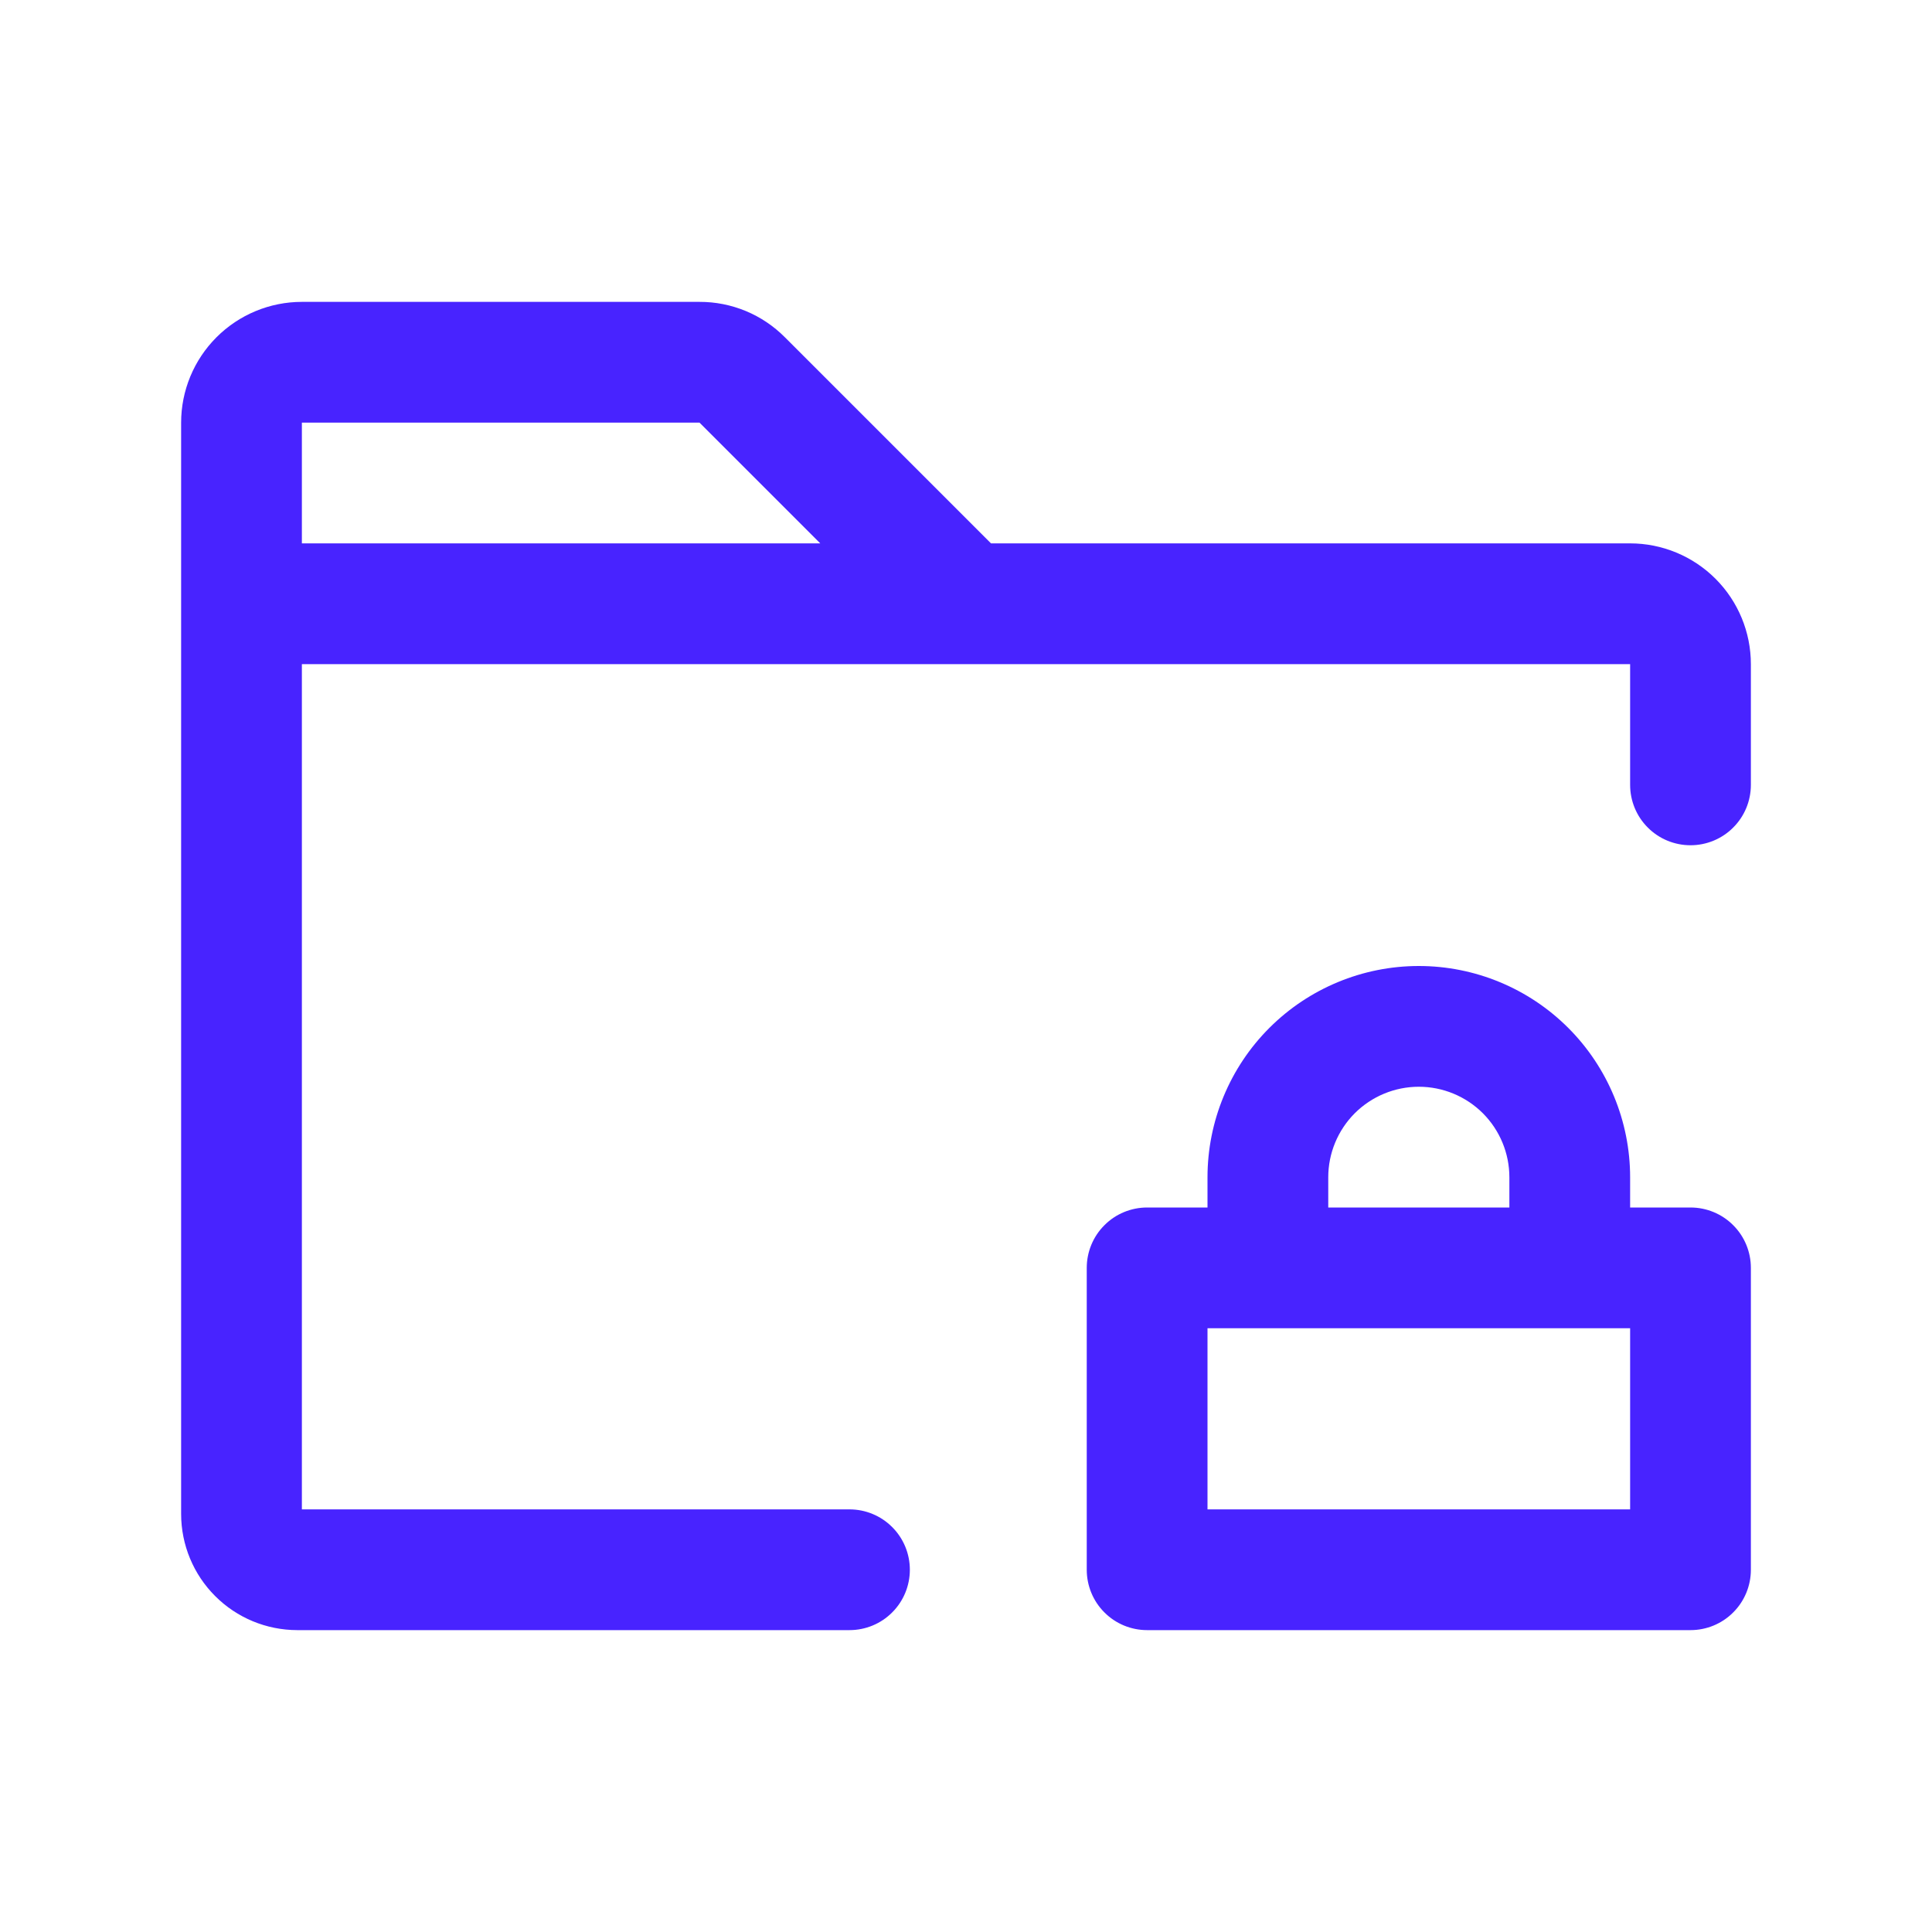 <svg width="32" height="32" viewBox="0 0 32 32" fill="none" xmlns="http://www.w3.org/2000/svg">
<path d="M28 20H27V19.5C27 18.572 26.631 17.681 25.975 17.025C25.319 16.369 24.428 16 23.5 16C22.572 16 21.681 16.369 21.025 17.025C20.369 17.681 20 18.572 20 19.5V20H19C18.735 20 18.48 20.105 18.293 20.293C18.105 20.48 18 20.735 18 21V26C18 26.265 18.105 26.52 18.293 26.707C18.48 26.895 18.735 27 19 27H28C28.265 27 28.52 26.895 28.707 26.707C28.895 26.52 29 26.265 29 26V21C29 20.735 28.895 20.48 28.707 20.293C28.52 20.105 28.265 20 28 20ZM22 19.5C22 19.102 22.158 18.721 22.439 18.439C22.721 18.158 23.102 18 23.5 18C23.898 18 24.279 18.158 24.561 18.439C24.842 18.721 25 19.102 25 19.5V20H22V19.5ZM27 25H20V22H27V25ZM27 9H16.414L13 5.586C12.815 5.4 12.595 5.252 12.352 5.151C12.109 5.051 11.849 4.999 11.586 5H5C4.47 5 3.961 5.211 3.586 5.586C3.211 5.961 3 6.47 3 7V25.078C3.001 25.587 3.203 26.076 3.564 26.436C3.924 26.797 4.413 26.999 4.923 27H14.07C14.335 27 14.59 26.895 14.777 26.707C14.965 26.52 15.07 26.265 15.07 26C15.07 25.735 14.965 25.48 14.777 25.293C14.59 25.105 14.335 25 14.07 25H5V11H27V13C27 13.265 27.105 13.52 27.293 13.707C27.48 13.895 27.735 14 28 14C28.265 14 28.52 13.895 28.707 13.707C28.895 13.52 29 13.265 29 13V11C29 10.47 28.789 9.961 28.414 9.586C28.039 9.211 27.53 9 27 9ZM11.586 7L13.586 9H5V7H11.586Z" fill="#4823FF"/>
</svg>
